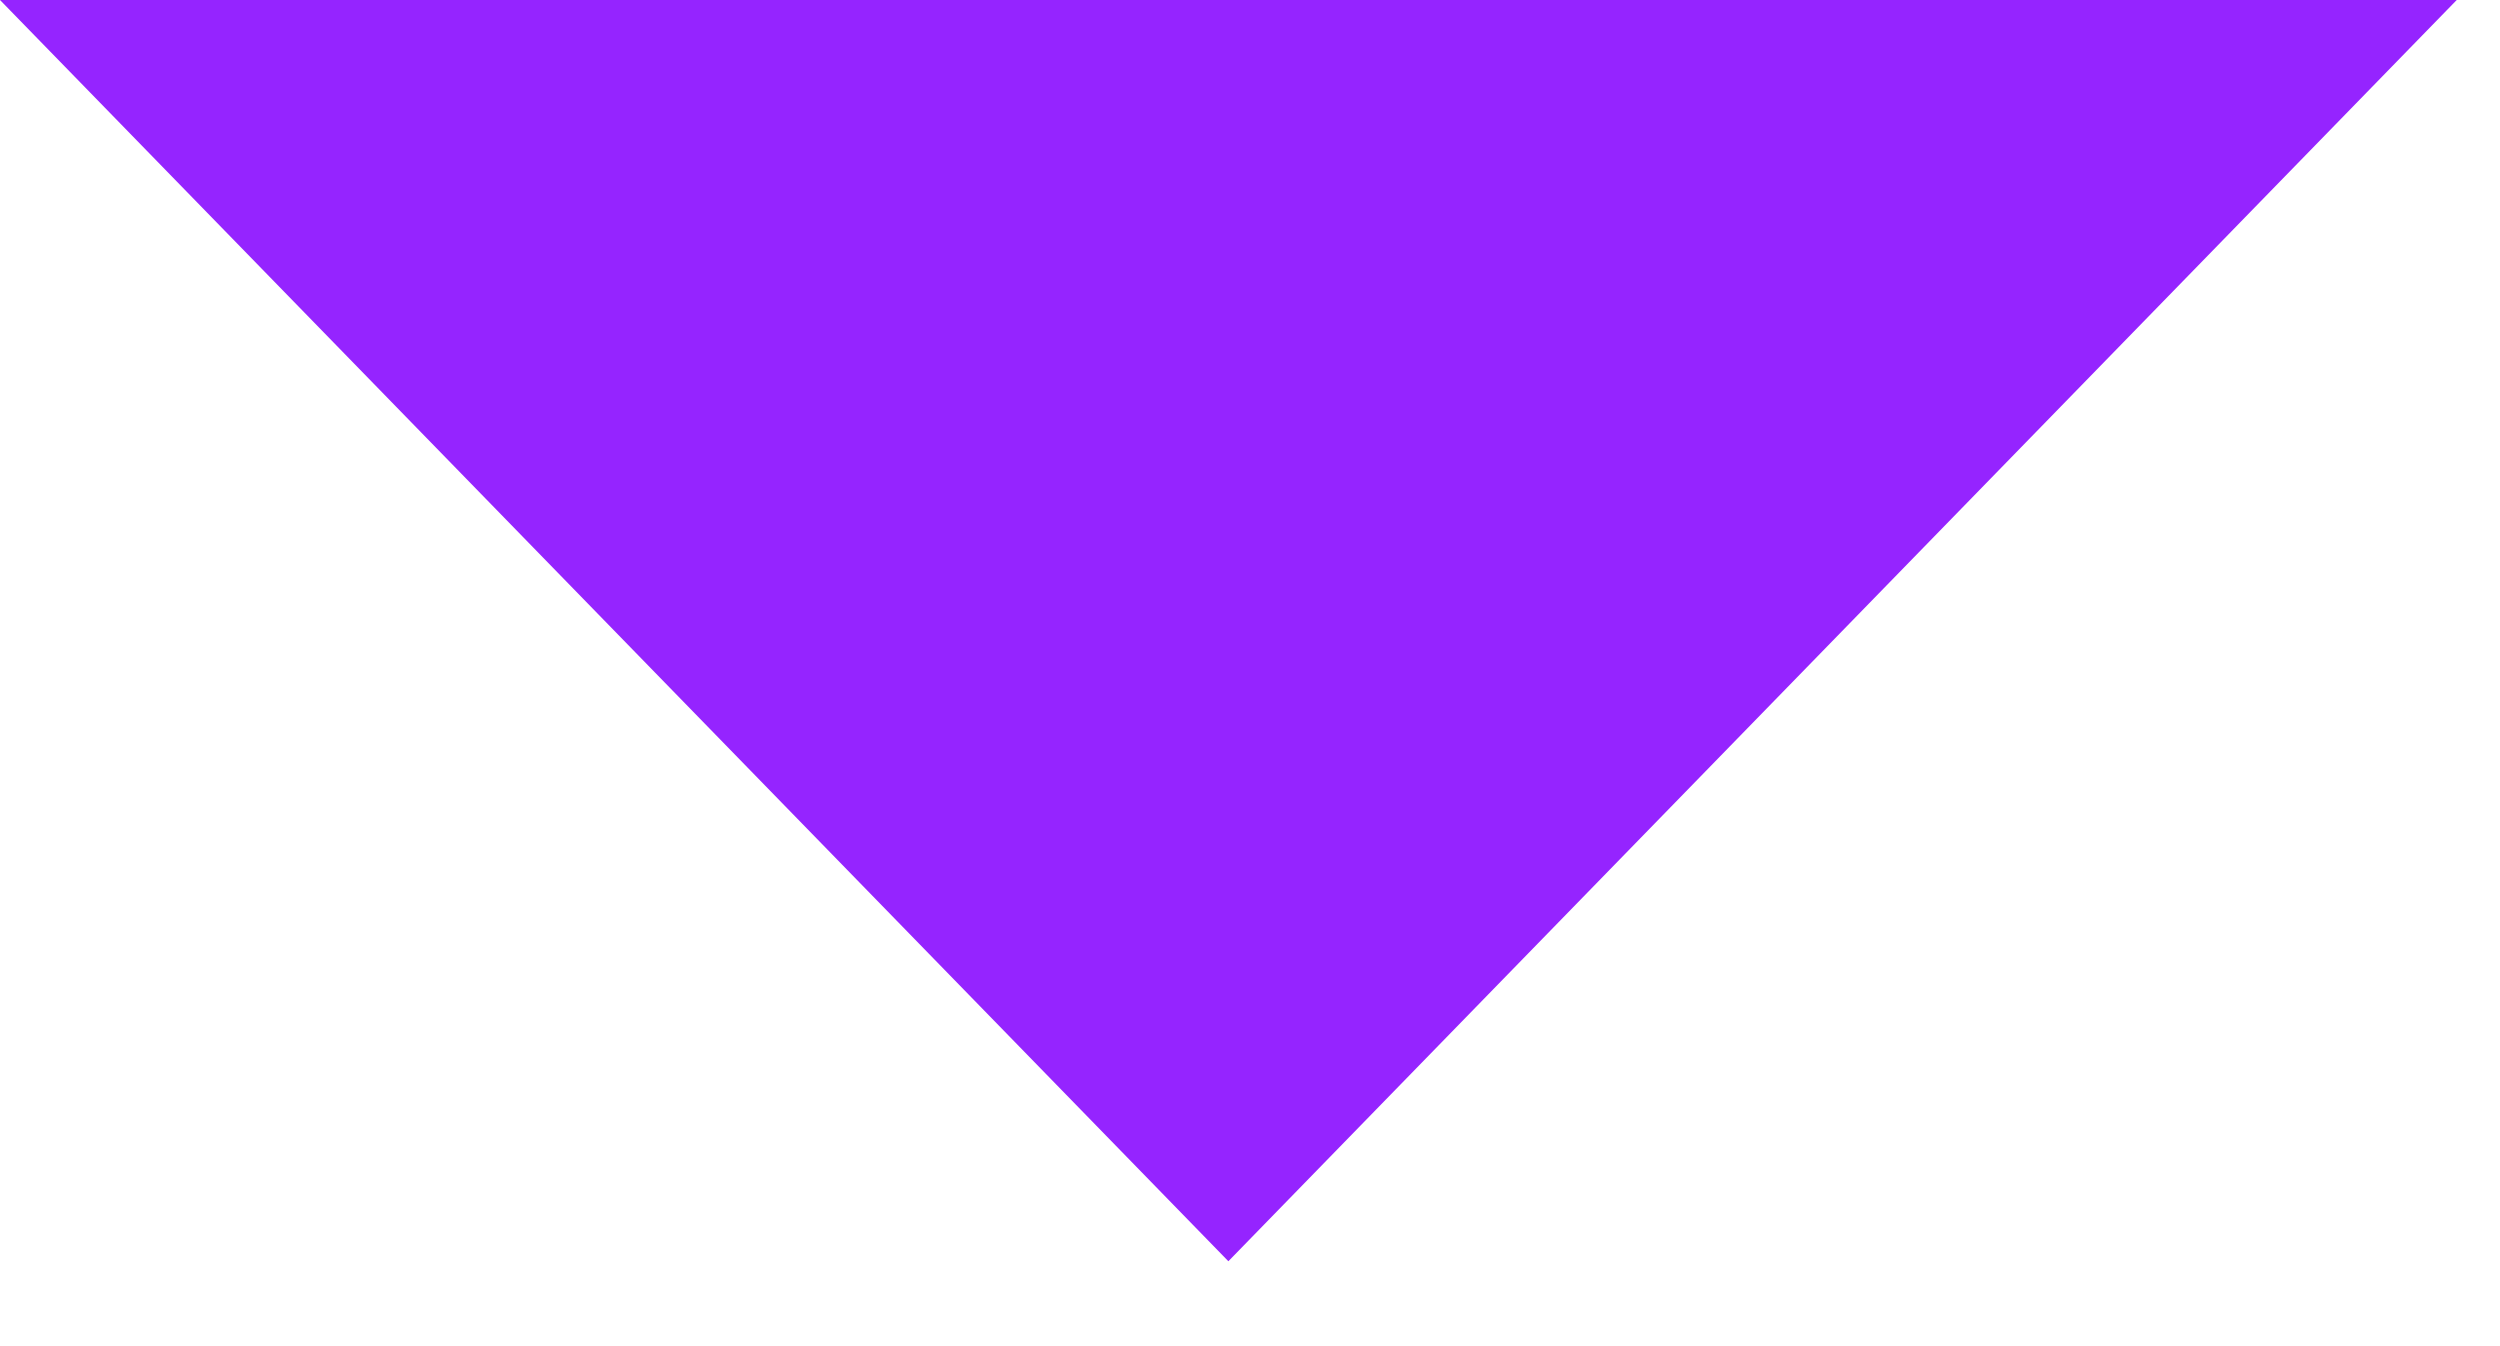 <?xml version="1.0" encoding="utf-8"?>
<svg xmlns="http://www.w3.org/2000/svg" fill="none" height="100%" overflow="visible" preserveAspectRatio="none" style="display: block;" viewBox="0 0 26 14" width="100%">
<path d="M25.55 0H0L12.775 13.117L25.55 0Z" fill="#9524FF" id="Vector 15"/>
</svg>